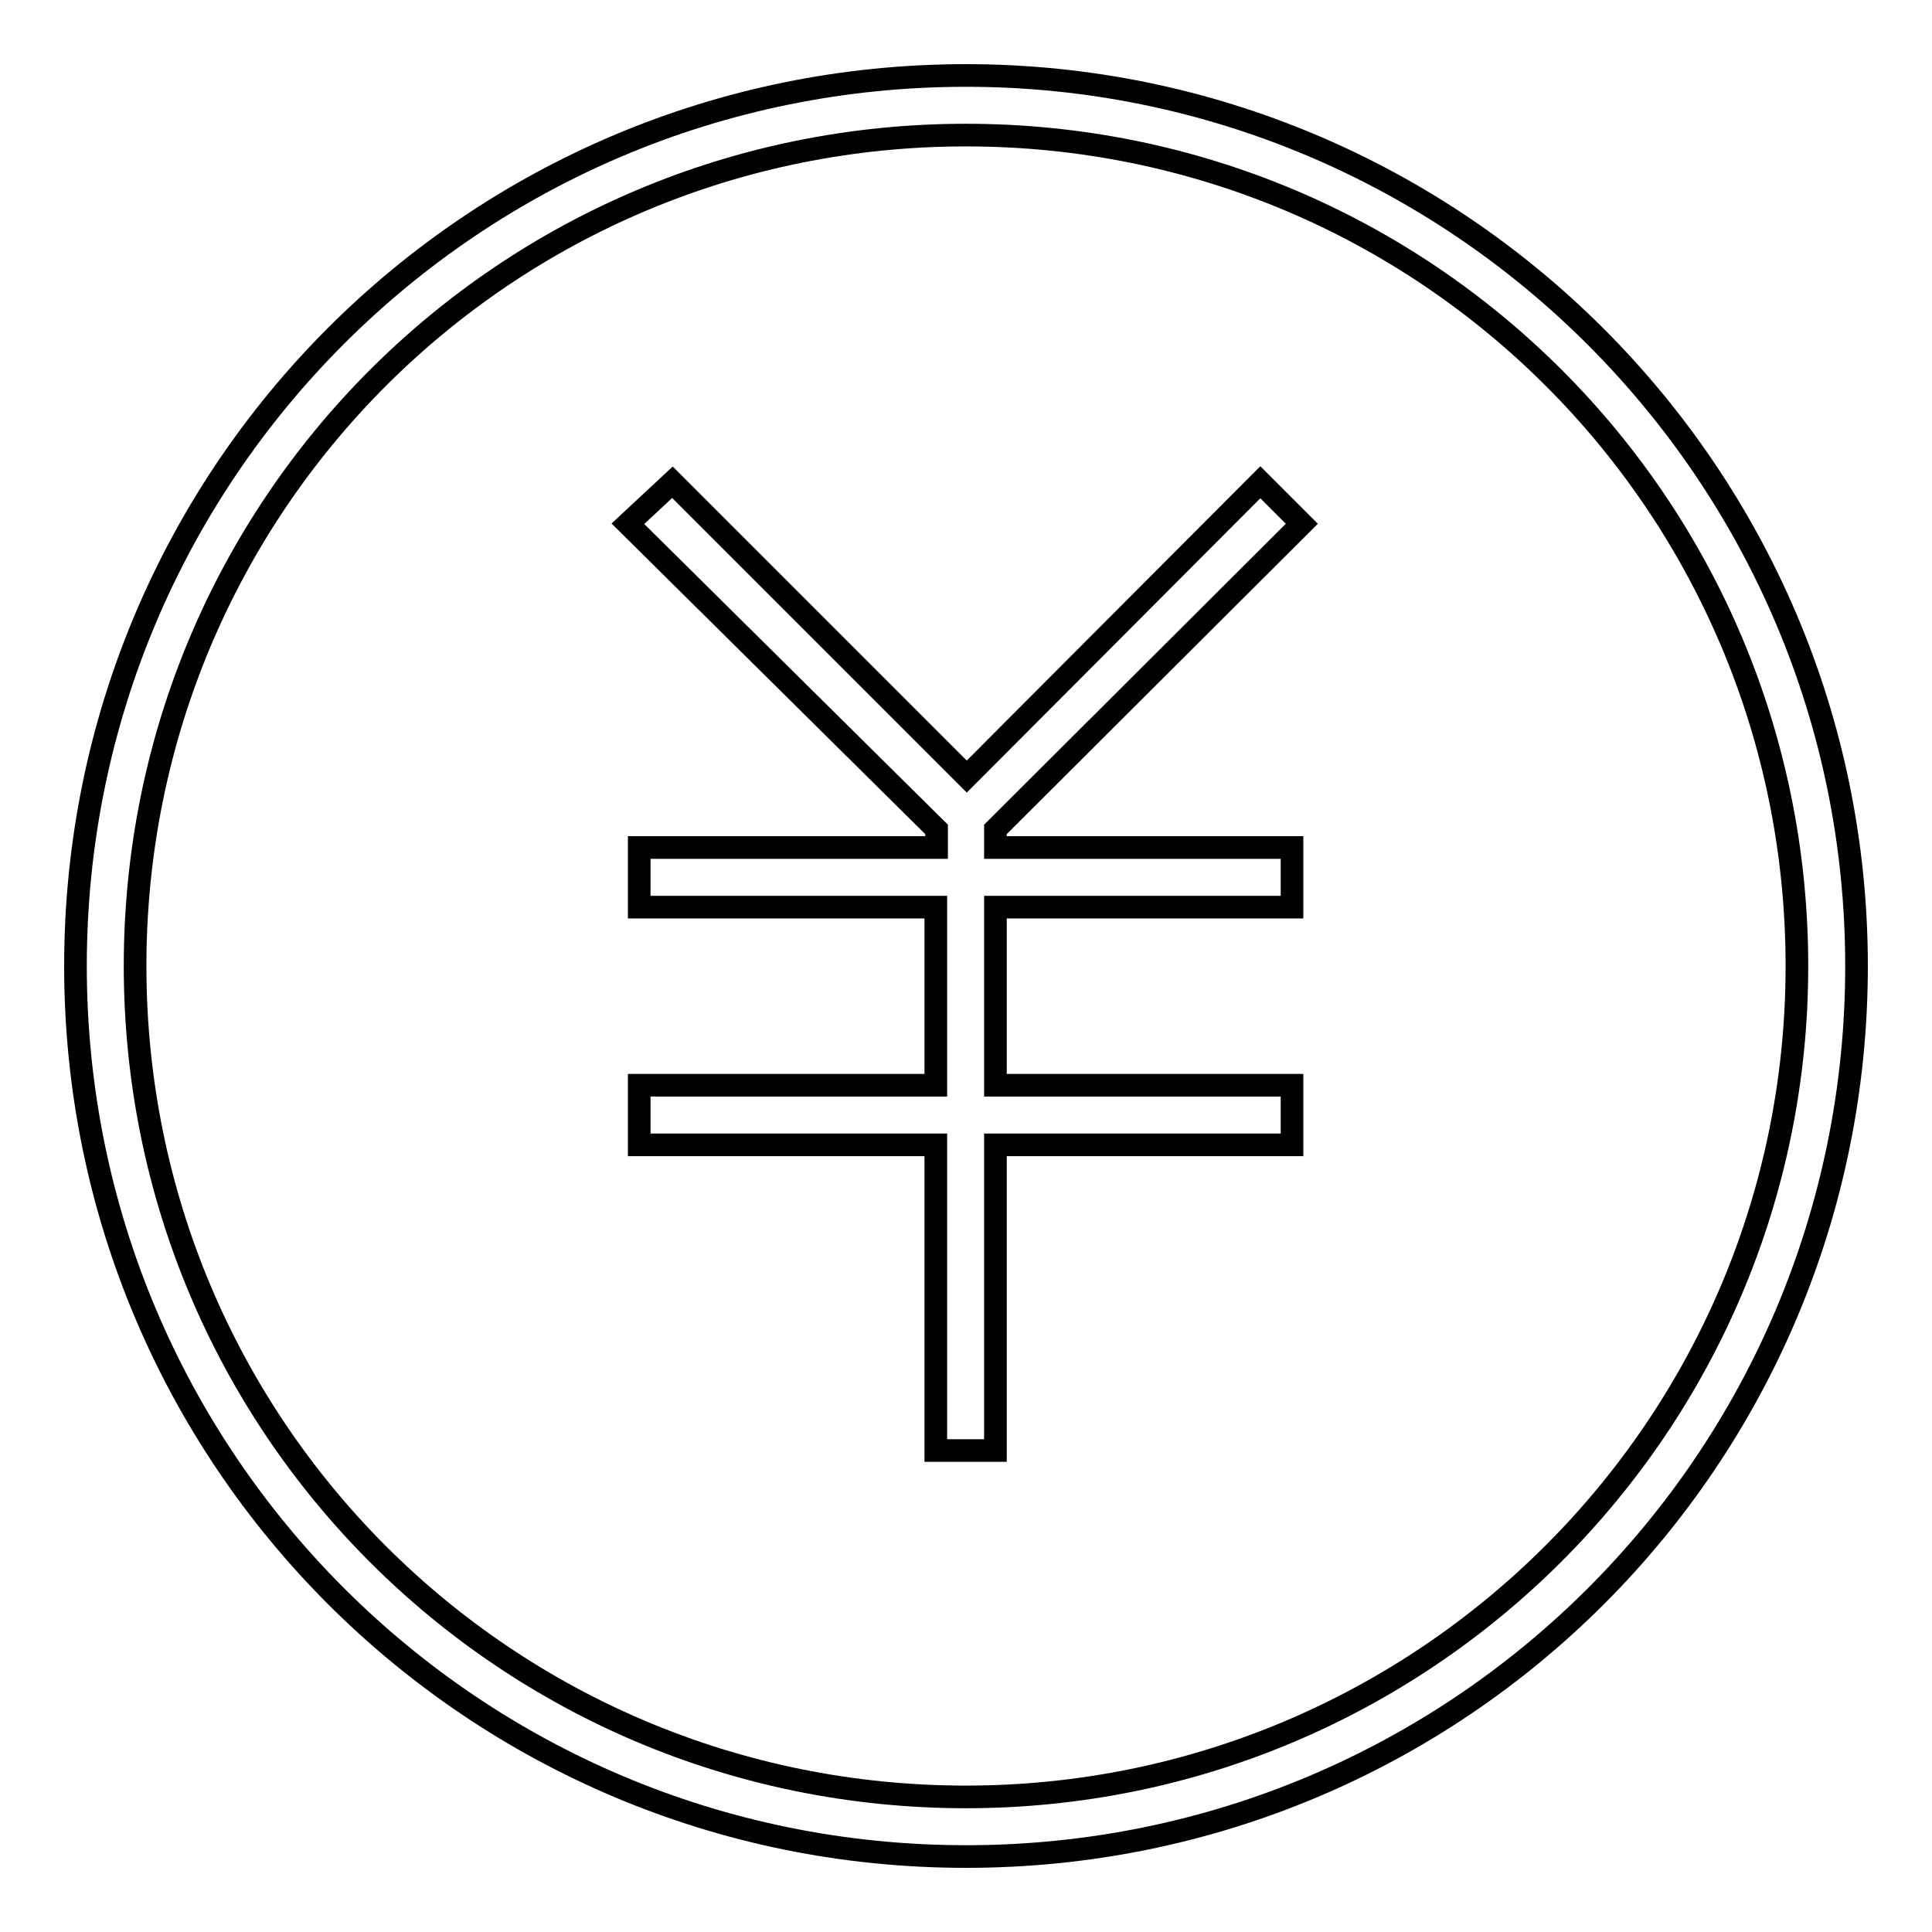 <?xml version="1.0" encoding="utf-8"?>
<!-- Svg Vector Icons : http://www.onlinewebfonts.com/icon -->
<!DOCTYPE svg PUBLIC "-//W3C//DTD SVG 1.1//EN" "http://www.w3.org/Graphics/SVG/1.1/DTD/svg11.dtd">
<svg version="1.1" xmlns="http://www.w3.org/2000/svg" xmlns:xlink="http://www.w3.org/1999/xlink" x="0px" y="0px" viewBox="0 0 256 256" enable-background="new 0 0 256 256" xml:space="preserve">
<g><g><path stroke-width="3" fill-opacity="0" stroke="#000000"  d="M128,10C62.7,10,10,62.7,10,128s52.7,118,118,118s118-52.7,118-118S192.9,10,128,10L128,10z M128,238.1C67,238.1,17.9,189,17.9,128C17.9,67,67,17.9,128,17.9c61,0,110.1,49.2,110.1,110.1C238.1,189,188.6,238.1,128,238.1L128,238.1z"/><path stroke-width="3" fill-opacity="0" stroke="#000000"  d="M172.5,69.4l-5.5-5.5l-38.9,39L89.1,63.9l-5.9,5.5l40.9,40.5v2.4H84.7v7.9h39.3v23.6H84.7v7.9h39.3v40.5h7.9v-40.5h39.3v-7.9h-39.3v-23.6h39.3v-7.9h-39.3v-2.4L172.5,69.4z"/></g></g>
</svg>